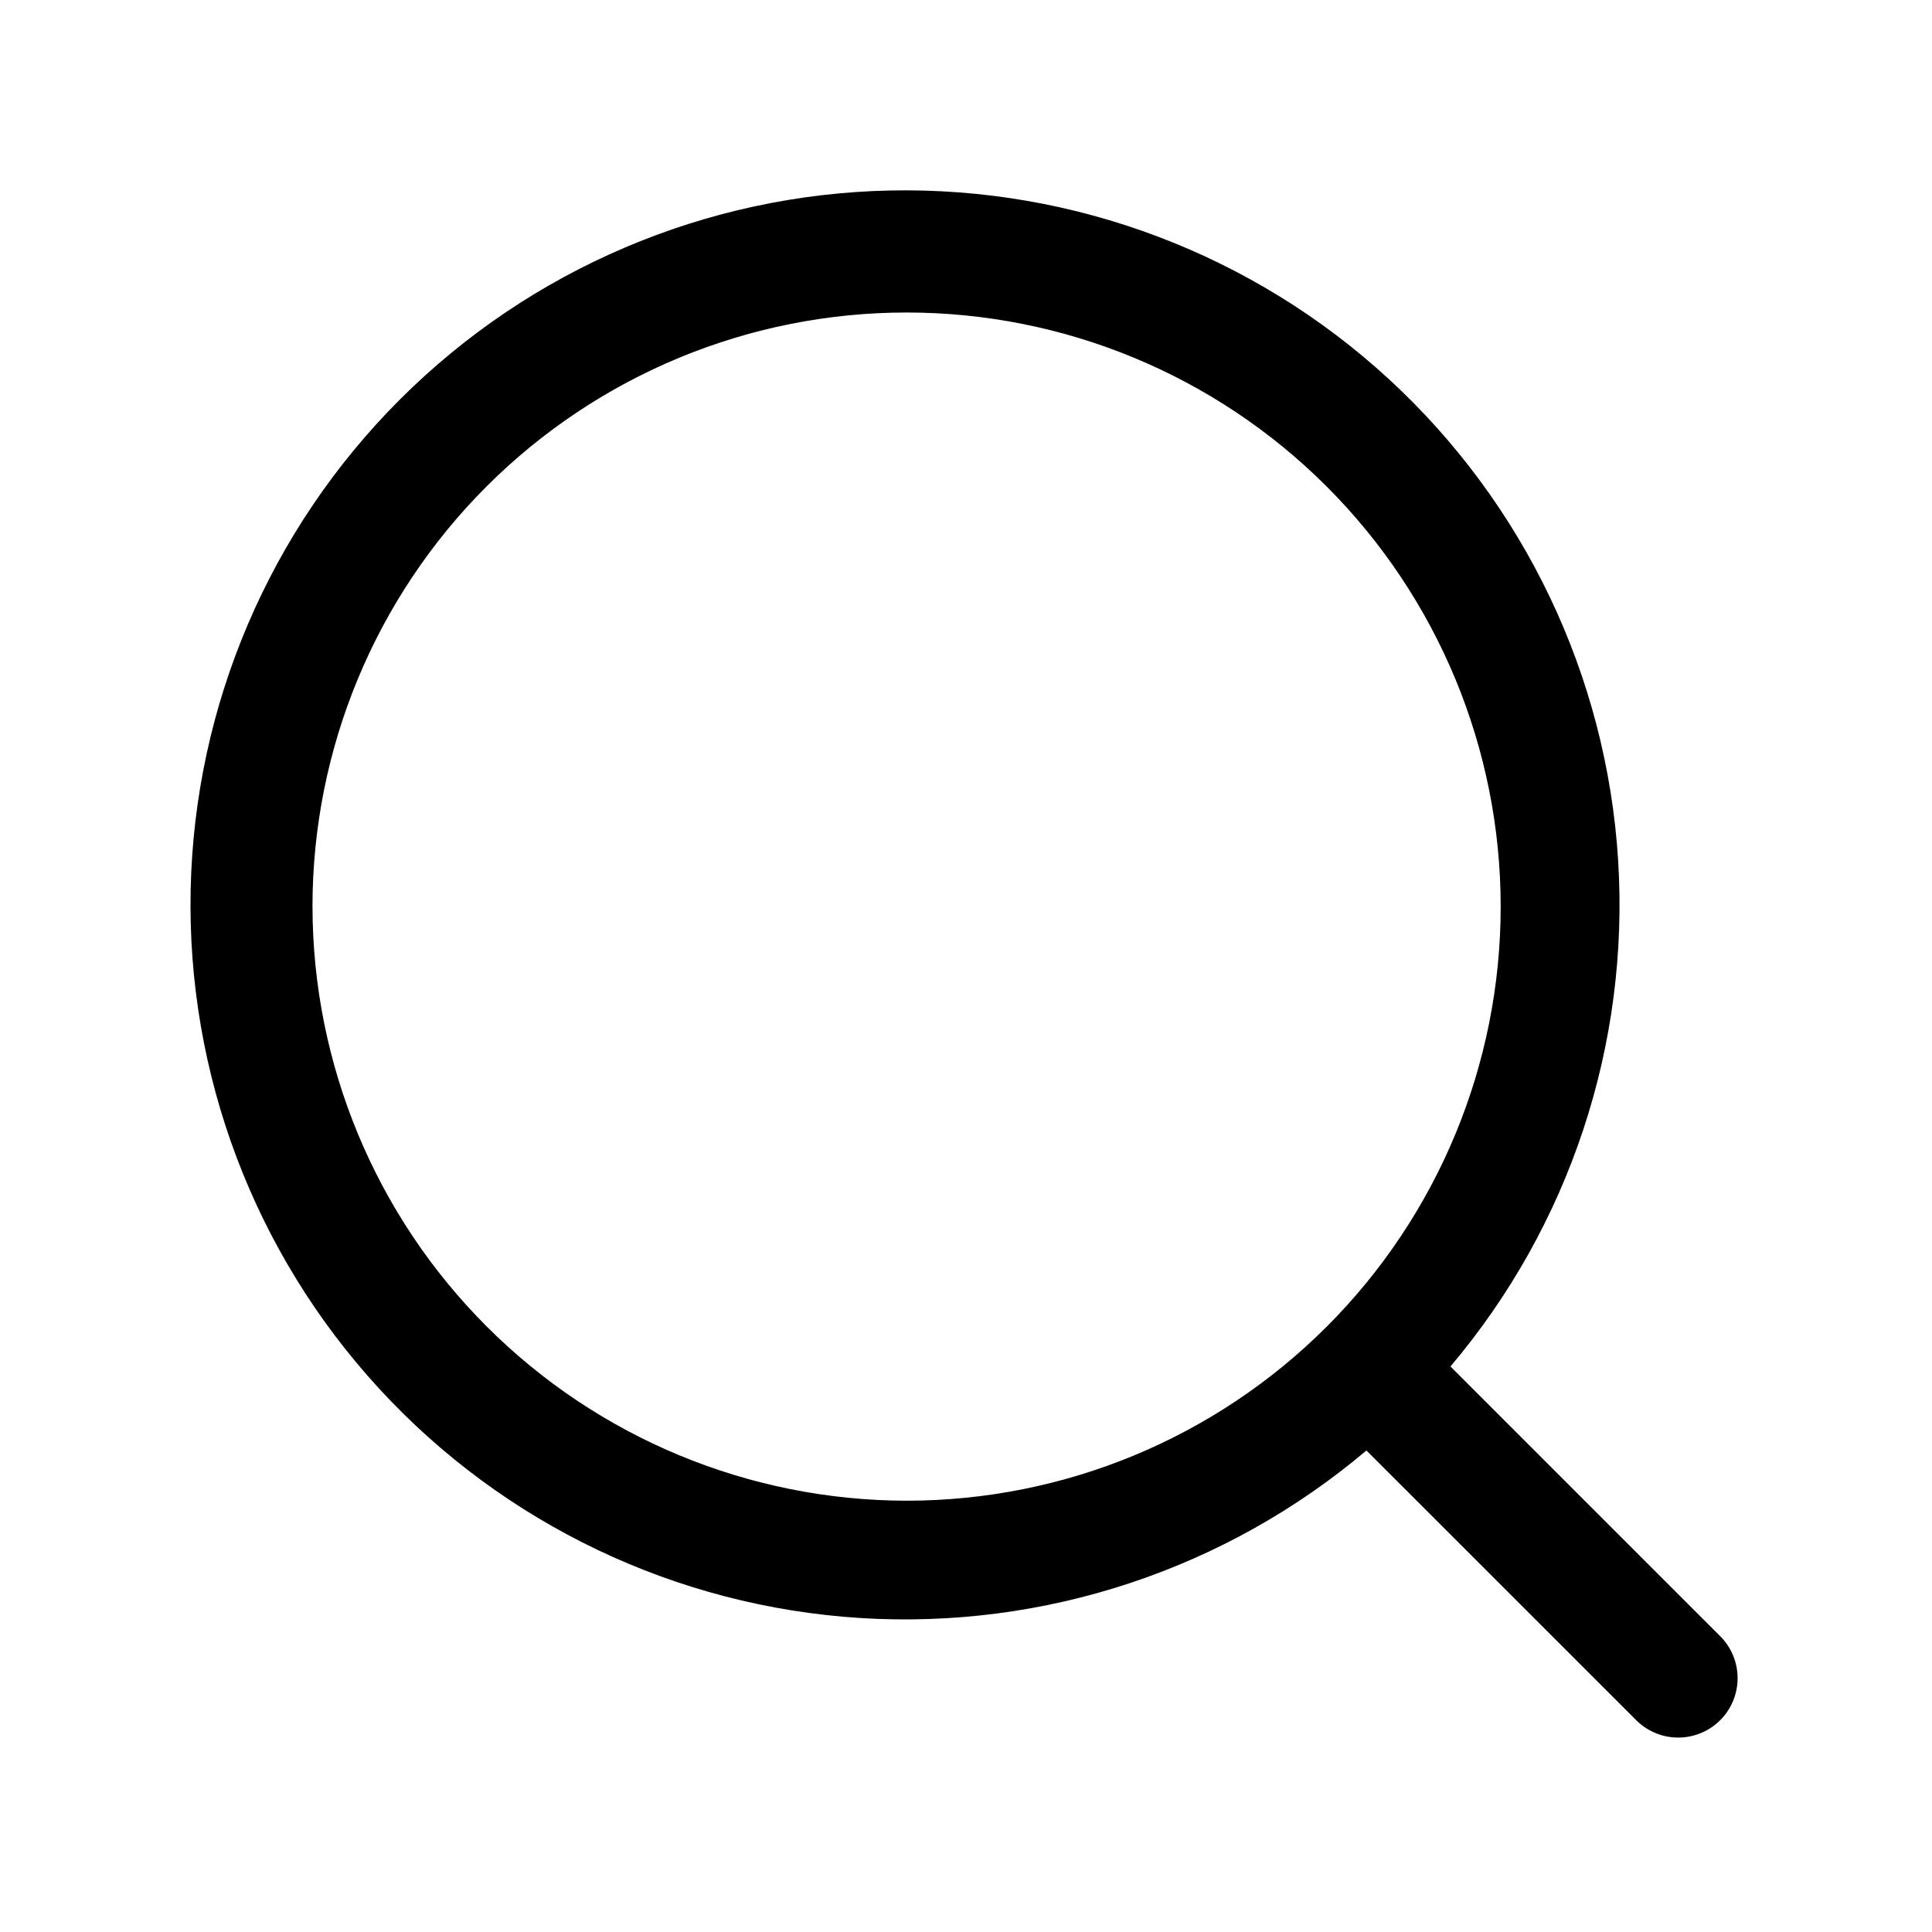 <?xml version="1.0" encoding="UTF-8"?>
<!-- Uploaded to: ICON Repo, www.svgrepo.com, Generator: ICON Repo Mixer Tools -->
<svg fill="#000000" width="800px" height="800px" version="1.1" viewBox="144 144 512 512" xmlns="http://www.w3.org/2000/svg">
 <path d="m600.06 577.8-71.676-71.672c31.562-37.293 47.484-85.344 44.441-134.11-3.039-48.762-24.812-94.461-60.762-127.55-35.949-33.082-83.297-50.992-132.14-49.984-48.844 1.012-95.41 20.863-129.96 55.402-34.551 34.543-54.414 81.105-55.438 129.95-1.023 48.848 16.871 96.199 49.945 132.16 33.074 35.957 78.77 57.742 127.53 60.797 48.762 3.055 96.816-12.855 134.12-44.402l71.684 71.668c4 3.863 9.738 5.328 15.102 3.859 5.359-1.469 9.551-5.66 11.02-11.02 1.469-5.363 0.004-11.102-3.859-15.102zm-373.25-193.54c0-41.754 16.59-81.801 46.113-111.33 29.527-29.523 69.574-46.113 111.33-46.113 41.758 0 81.801 16.59 111.33 46.113 29.527 29.527 46.113 69.574 46.113 111.33 0 41.758-16.586 81.801-46.113 111.33-29.527 29.527-69.57 46.113-111.33 46.113-41.742-0.047-81.758-16.652-111.27-46.168-29.516-29.512-46.117-69.531-46.168-111.27z"/>
</svg>